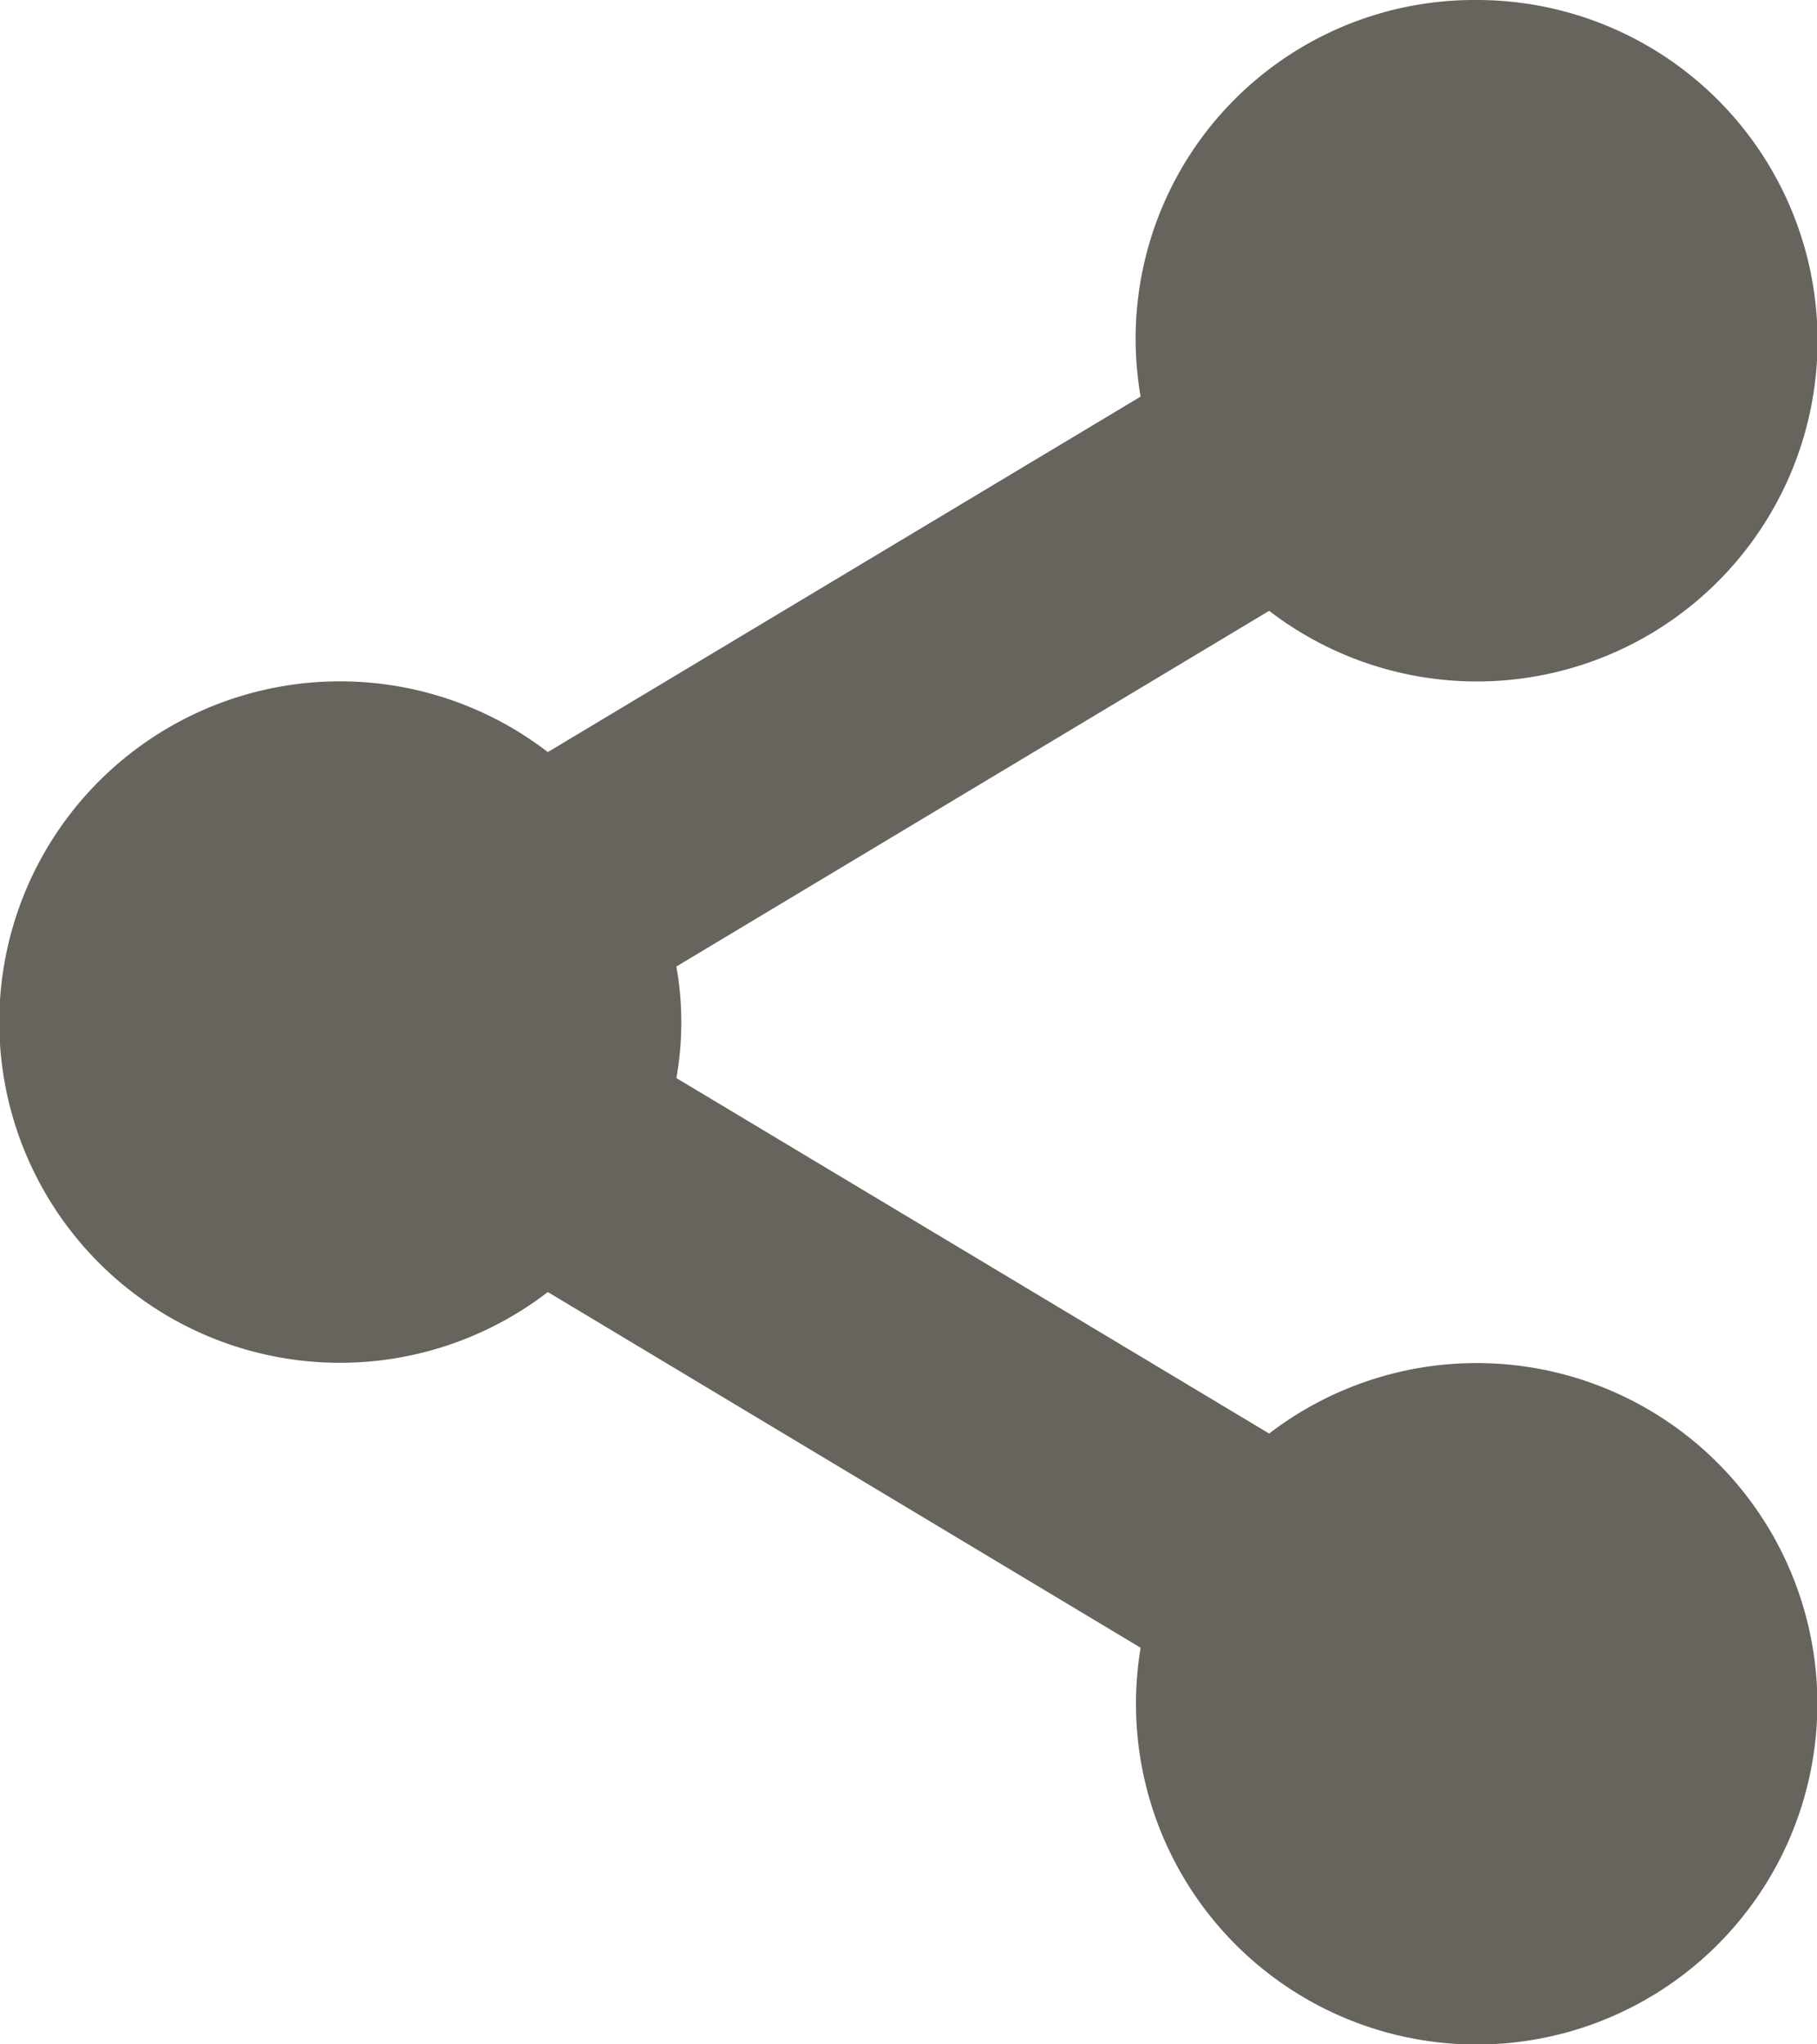 <?xml version="1.0" encoding="UTF-8"?>
<svg xmlns="http://www.w3.org/2000/svg" id="Capa_1" data-name="Capa 1" viewBox="0 0 80 90">
  <defs>
    <style>.cls-1{fill:#66645c;}</style>
  </defs>
  <title>ico-share-black</title>
  <path class="cls-1" d="M65,0A14.91,14.91,0,0,0,50.22,17.46L24.12,33.11a15,15,0,1,0,0,23.77l26.1,15.66a15,15,0,1,0,5.66-9.43L29.78,47.46a14,14,0,0,0,0-4.91l26.1-15.66A15,15,0,1,0,65,0"></path>
</svg>
